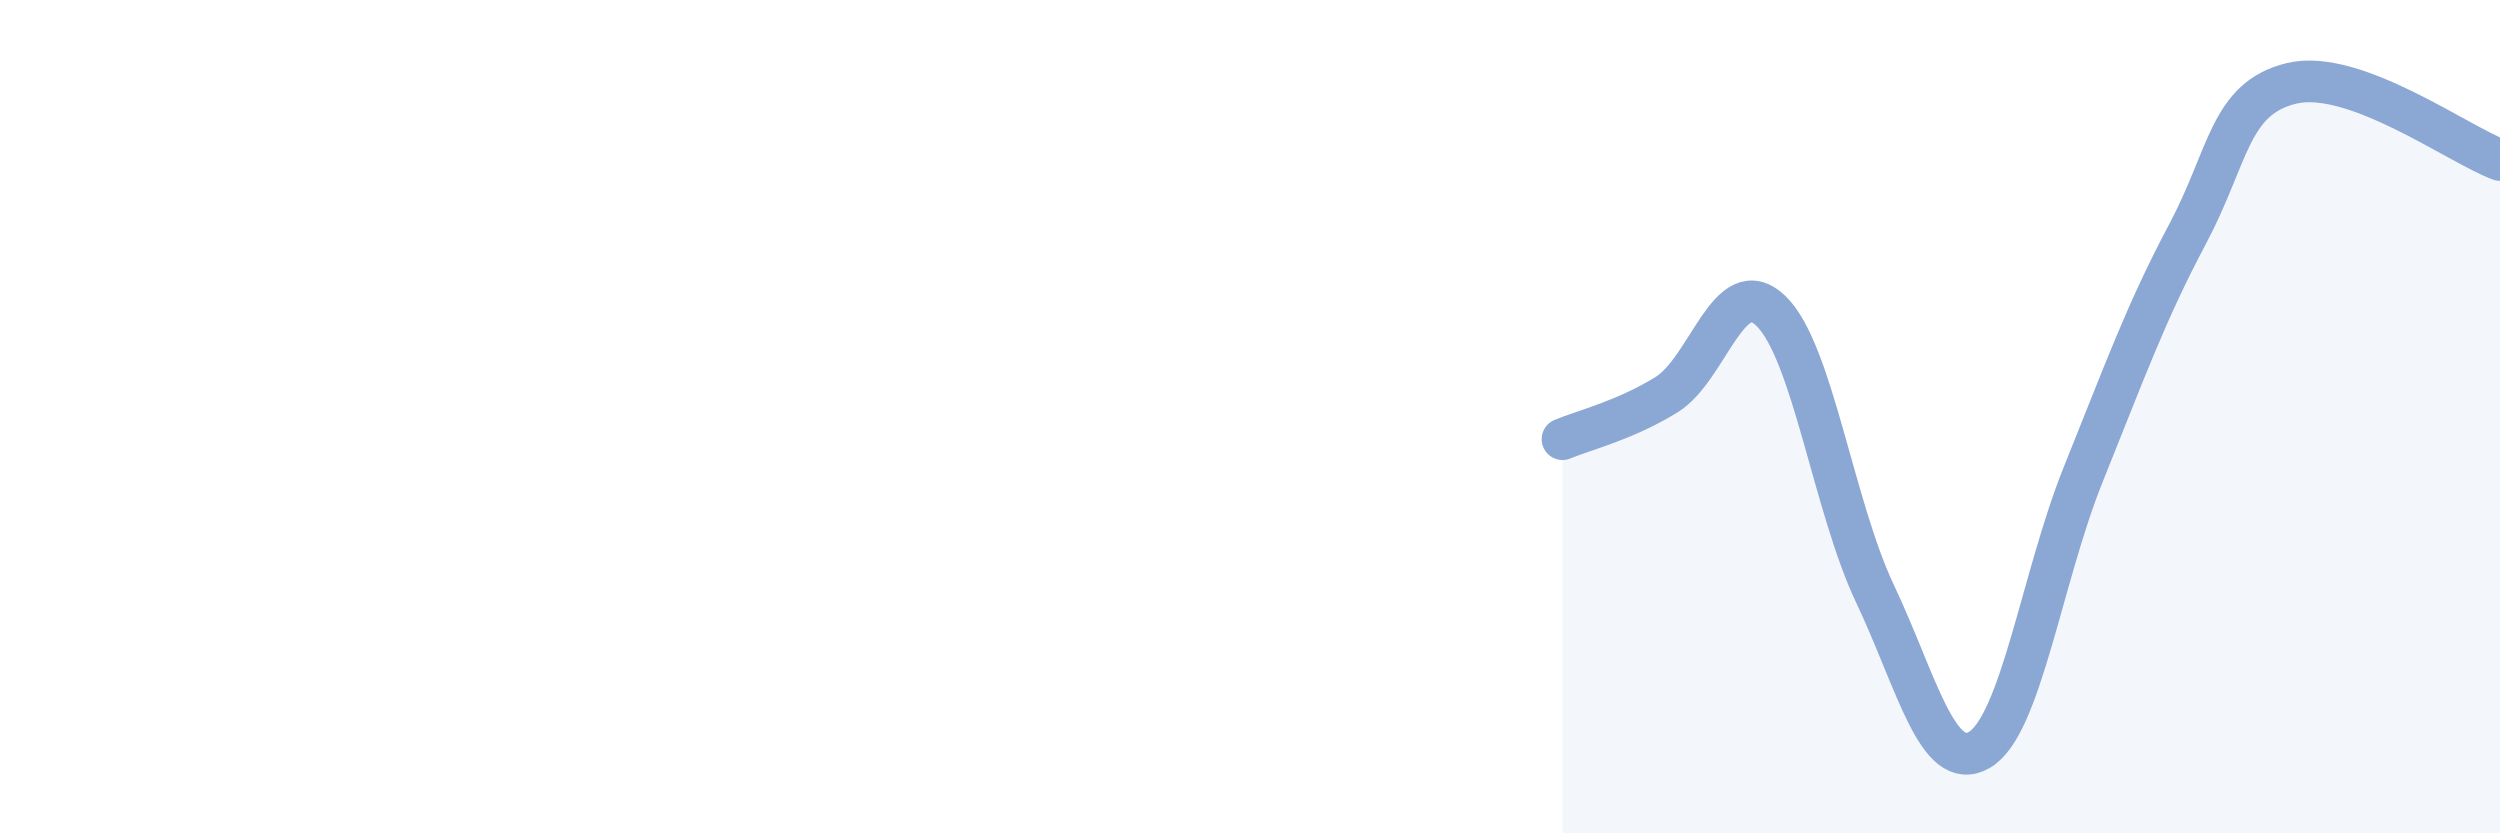 
    <svg width="60" height="20" viewBox="0 0 60 20" xmlns="http://www.w3.org/2000/svg">
      <path
        d="M 37.5,10.54 C 38,10.33 39,10.09 40,9.47 C 41,8.85 41.5,6.5 42.5,7.46 C 43.5,8.42 44,12.14 45,14.25 C 46,16.36 46.5,18.57 47.5,18 C 48.5,17.43 49,13.86 50,11.38 C 51,8.9 51.5,7.5 52.5,5.62 C 53.5,3.74 53.5,2.36 55,2 C 56.5,1.64 59,3.47 60,3.84L60 20L37.5 20Z"
        fill="#8ba7d3"
        opacity="0.1"
        stroke-linecap="round"
        stroke-linejoin="round"
      />
      <path
        d="M 37.5,10.54 C 38,10.33 39,10.09 40,9.47 C 41,8.85 41.5,6.5 42.5,7.46 C 43.5,8.42 44,12.14 45,14.25 C 46,16.36 46.5,18.57 47.5,18 C 48.5,17.43 49,13.86 50,11.38 C 51,8.9 51.5,7.5 52.5,5.62 C 53.5,3.74 53.5,2.36 55,2 C 56.5,1.64 59,3.47 60,3.84"
        stroke="#8ba7d3"
        stroke-width="1"
        fill="none"
        stroke-linecap="round"
        stroke-linejoin="round"
      />
    </svg>
  